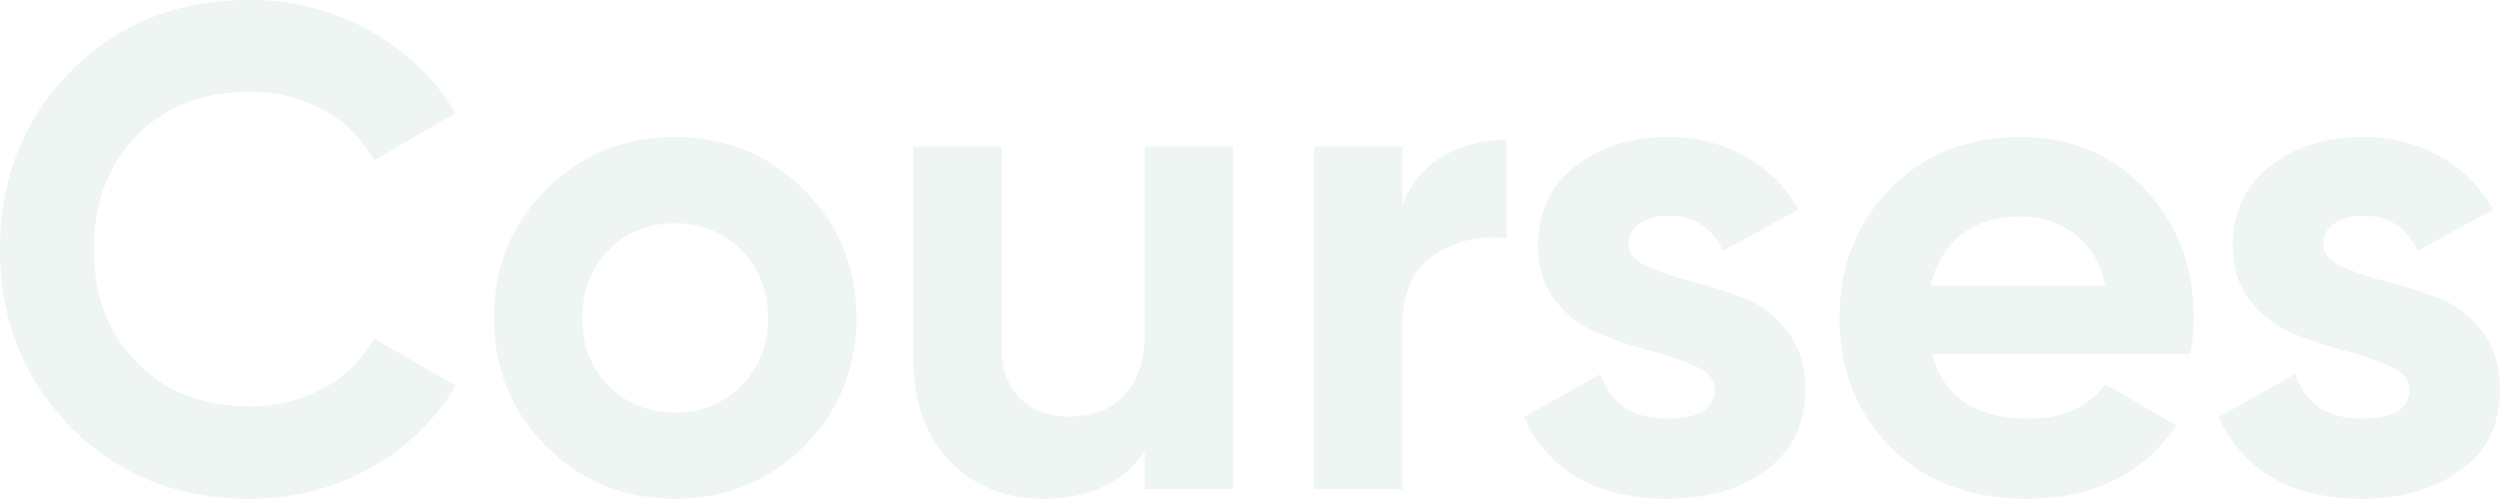 <svg xmlns="http://www.w3.org/2000/svg" width="769.939" height="153.608" viewBox="0 0 769.939 153.608">
  <path id="Path_166" data-name="Path 166" d="M83.767,2.954Q50.429,2.954,28.7-19.2T6.963-73.85q0-32.705,21.733-54.754t55.071-22.049a74.691,74.691,0,0,1,36.925,9.389,70.53,70.53,0,0,1,26.586,25.425L122.169-101.28a38.985,38.985,0,0,0-15.614-15.508,46.352,46.352,0,0,0-22.788-5.591q-21.522,0-34.71,13.5T35.87-73.85q0,21.311,13.188,34.815t34.71,13.5a46.953,46.953,0,0,0,22.894-5.591,37.8,37.8,0,0,0,15.508-15.3l25.109,14.559A68.943,68.943,0,0,1,120.9-6.436,75.1,75.1,0,0,1,83.767,2.954Zm170.7-16.036Q238.219,2.954,214.8,2.954T175.236-13.187Q159.094-29.329,159.094-52.75t16.142-39.562q16.142-16.142,39.563-16.142t39.668,16.142q16.247,16.142,16.247,39.563T254.466-13.082ZM194.331-31.861A27.784,27.784,0,0,0,214.8-23.632a27.784,27.784,0,0,0,20.467-8.229q8.229-8.229,8.229-20.889t-8.229-20.889A27.784,27.784,0,0,0,214.8-81.868q-12.238,0-20.362,8.229T186.313-52.75Q186.313-40.09,194.331-31.861ZM359.544-105.5h27.219V0H359.544V-11.816Q349.627,2.954,328.1,2.954q-17.3,0-28.59-11.605T288.226-40.723V-105.5h27.219v61.4q0,10.55,5.7,16.142t15.192,5.591q10.55,0,16.88-6.541t6.33-19.623ZM438.88-87.354a28.426,28.426,0,0,1,12.555-15.192,38.276,38.276,0,0,1,19.517-5.064v30.384a32.052,32.052,0,0,0-22.26,5.064q-9.811,6.541-9.811,21.733V0H411.661V-105.5H438.88Zm69.63,11.816q0,4.22,5.591,6.857a74.561,74.561,0,0,0,13.609,4.642,140.664,140.664,0,0,1,16.036,5.064,31.127,31.127,0,0,1,13.609,10.234q5.591,7.174,5.591,17.935,0,16.247-12.133,25T520.537,2.954q-32.494,0-44.31-25.109l23.632-13.293q4.642,13.715,20.678,13.715,14.559,0,14.559-9.073,0-4.22-5.591-6.857A79.809,79.809,0,0,0,515.9-42.411a142.288,142.288,0,0,1-16.036-5.275,32.923,32.923,0,0,1-13.61-10.022q-5.591-6.858-5.591-17.2,0-15.614,11.5-24.582t28.59-8.967a47.785,47.785,0,0,1,23.421,5.8,42.406,42.406,0,0,1,16.669,16.563l-23.21,12.66q-5.064-10.761-16.88-10.761a15.46,15.46,0,0,0-8.757,2.321A7.235,7.235,0,0,0,508.51-75.538Zm93.473,33.971q5.486,19.834,29.751,19.834,15.614,0,23.632-10.55l21.944,12.66q-15.614,22.577-46,22.577-26.164,0-41.989-15.825T573.5-52.75q0-23.843,15.614-39.773t40.09-15.931q23.21,0,38.3,16.036T682.585-52.75a63.726,63.726,0,0,1-1.055,11.183Zm-.422-21.1h53.8q-2.321-10.761-9.6-16.036A27.517,27.517,0,0,0,629.2-83.978q-10.972,0-18.146,5.591T601.561-62.667Zm120.9-12.871q0,4.22,5.591,6.857a74.565,74.565,0,0,0,13.609,4.642A140.664,140.664,0,0,1,757.7-58.975,31.127,31.127,0,0,1,771.31-48.741q5.591,7.174,5.591,17.935,0,16.247-12.132,25T734.491,2.954q-32.494,0-44.31-25.109l23.632-13.293q4.642,13.715,20.678,13.715,14.559,0,14.559-9.073,0-4.22-5.591-6.857a79.805,79.805,0,0,0-13.609-4.748,142.292,142.292,0,0,1-16.036-5.275A32.923,32.923,0,0,1,700.2-57.708q-5.591-6.858-5.591-17.2,0-15.614,11.5-24.582t28.591-8.967a47.785,47.785,0,0,1,23.421,5.8,42.406,42.406,0,0,1,16.669,16.563l-23.21,12.66q-5.064-10.761-16.88-10.761a15.46,15.46,0,0,0-8.757,2.321A7.235,7.235,0,0,0,722.464-75.538Z" transform="translate(-6.963 150.654)" fill="#006937" opacity="0.064"/>
</svg>
